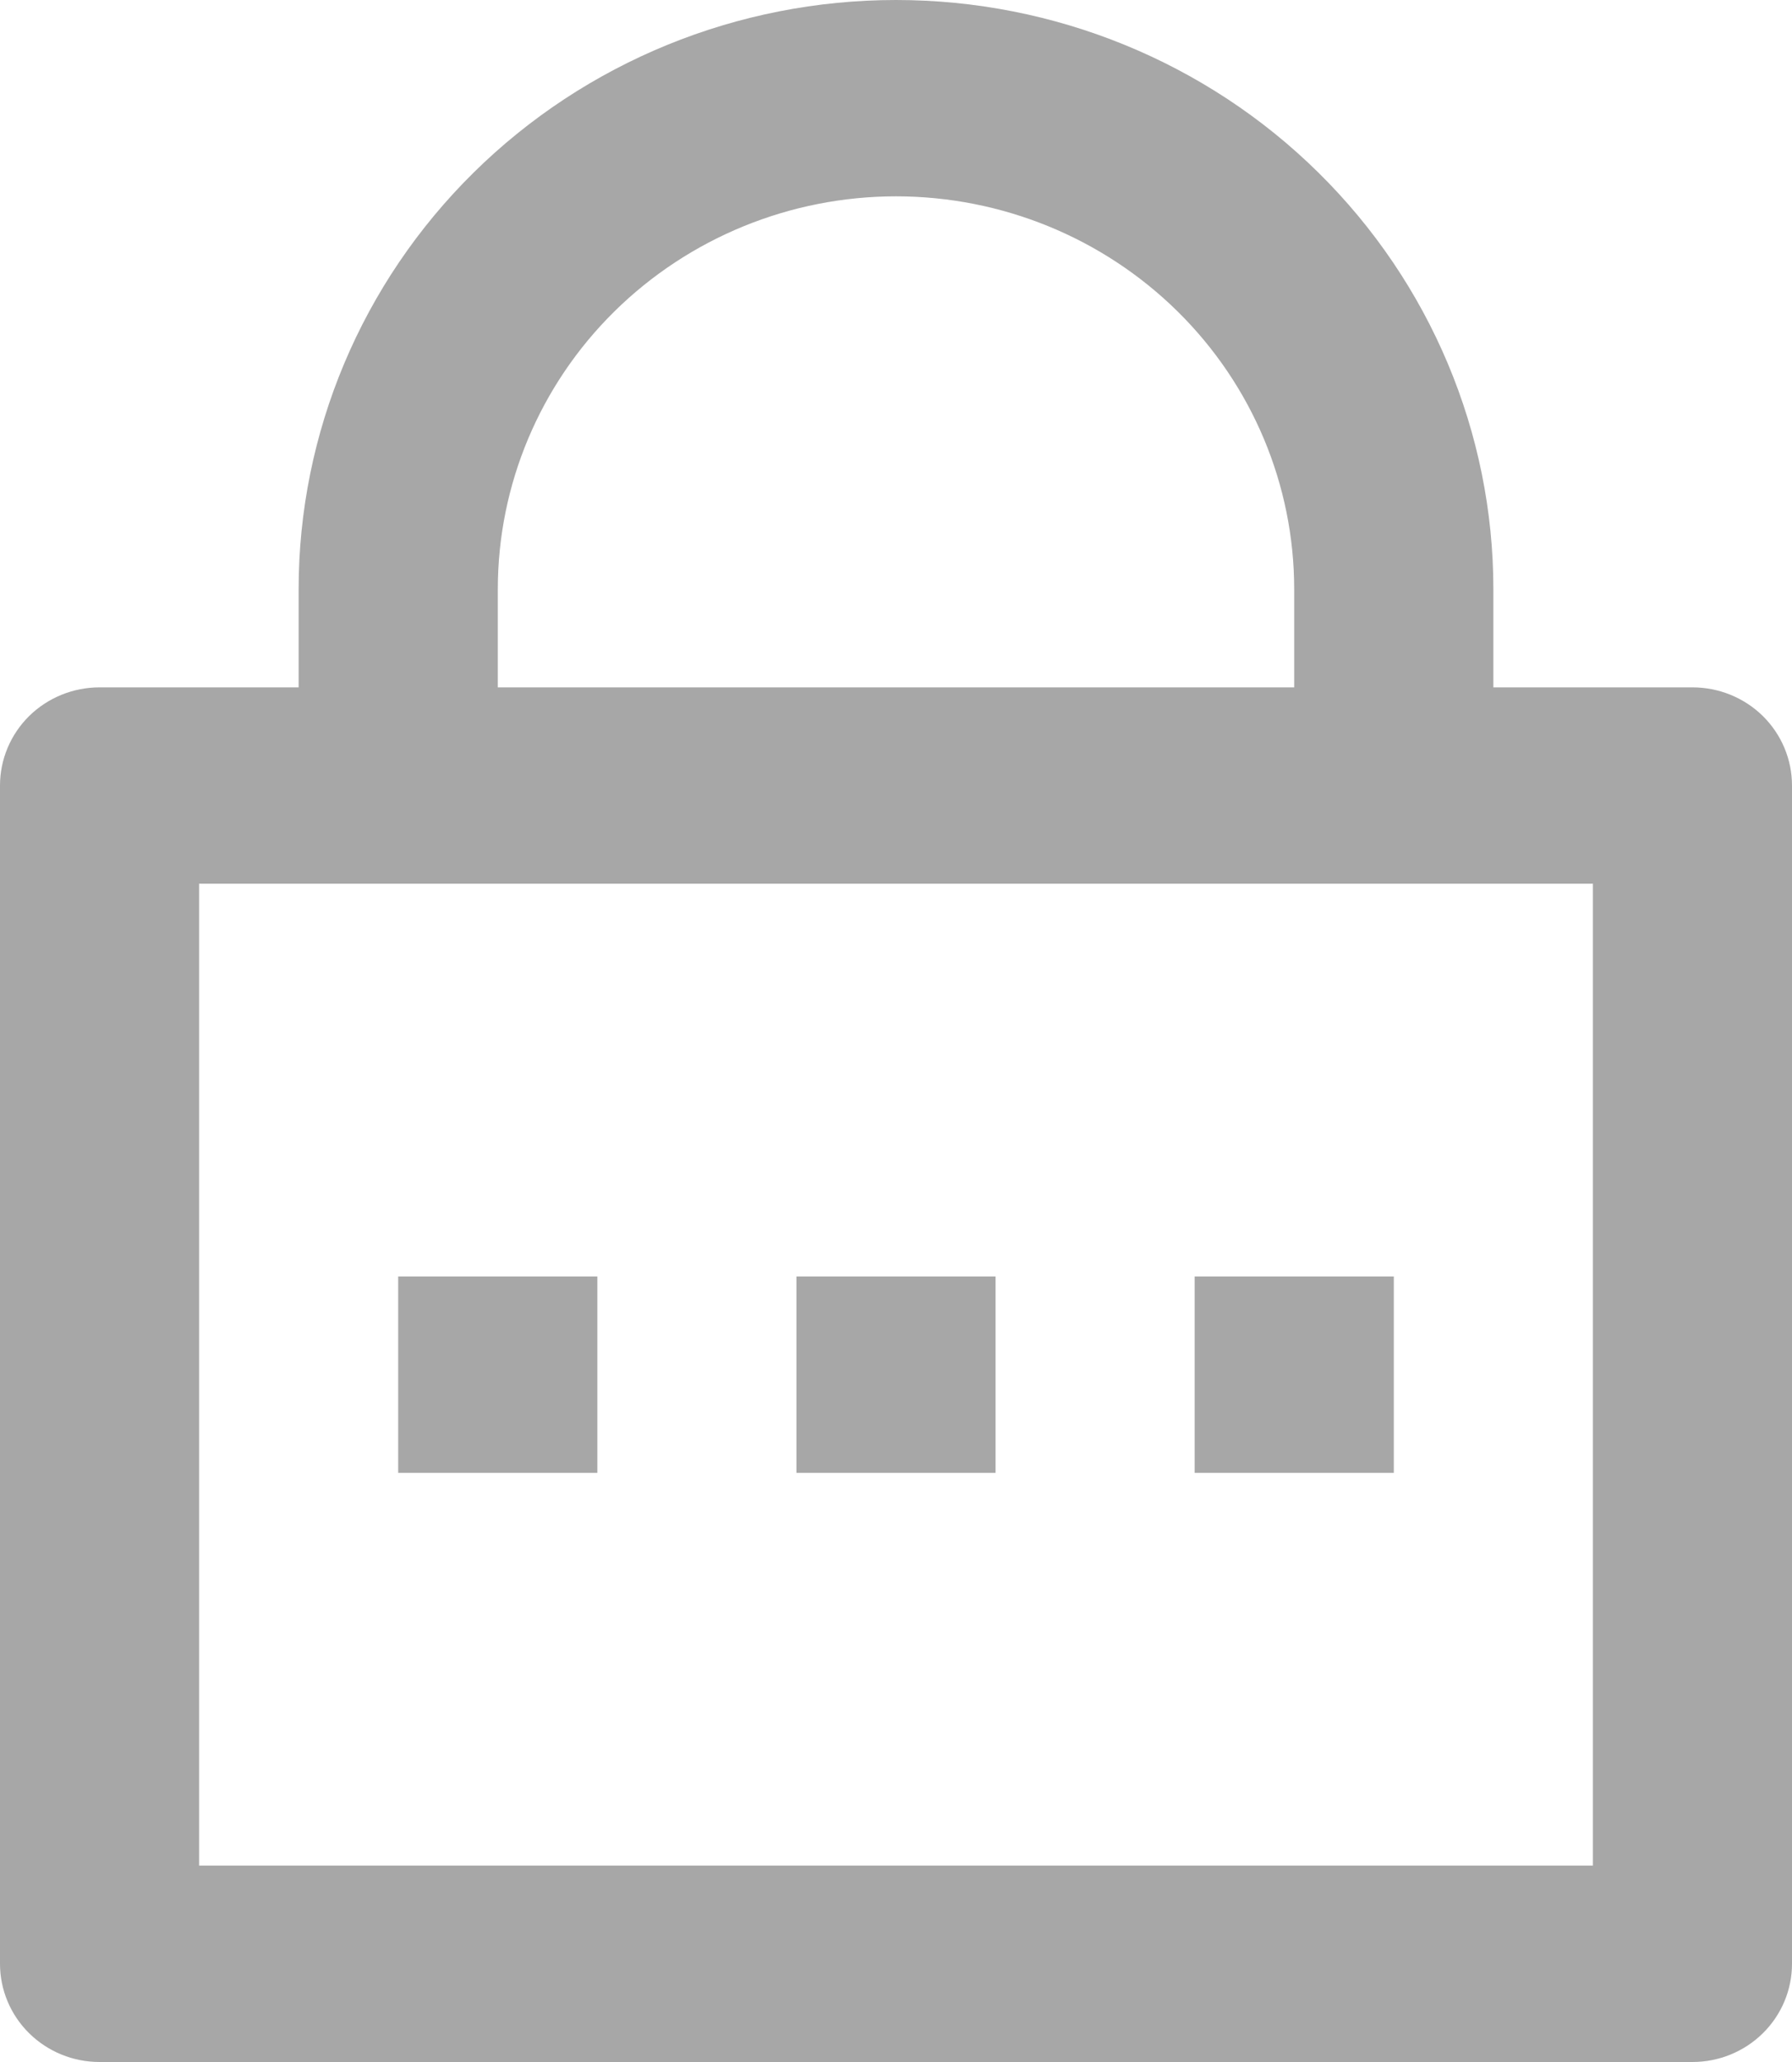 <svg width="20" height="23" viewBox="0 0 20 23" fill="none" xmlns="http://www.w3.org/2000/svg">
<path d="M16.667 7.667H18.889C19.184 7.667 19.466 7.782 19.675 7.987C19.883 8.193 20 8.471 20 8.762V21.905C20 22.195 19.883 22.474 19.675 22.679C19.466 22.885 19.184 23 18.889 23H1.111C0.816 23 0.534 22.885 0.325 22.679C0.117 22.474 0 22.195 0 21.905V8.762C0 8.471 0.117 8.193 0.325 7.987C0.534 7.782 0.816 7.667 1.111 7.667H3.333V6.571C3.333 4.829 4.036 3.157 5.286 1.925C6.536 0.692 8.232 0 10 0C11.768 0 13.464 0.692 14.714 1.925C15.964 3.157 16.667 4.829 16.667 6.571V7.667ZM2.222 9.857V20.809H17.778V9.857H2.222ZM8.889 14.238H11.111V16.429H8.889V14.238ZM4.444 14.238H6.667V16.429H4.444V14.238ZM13.333 14.238H15.556V16.429H13.333V14.238ZM14.444 7.667V6.571C14.444 5.41 13.976 4.295 13.143 3.474C12.309 2.652 11.179 2.19 10 2.19C8.821 2.19 7.691 2.652 6.857 3.474C6.024 4.295 5.556 5.41 5.556 6.571V7.667H14.444Z" fill="#A7A7A7"/>
</svg>